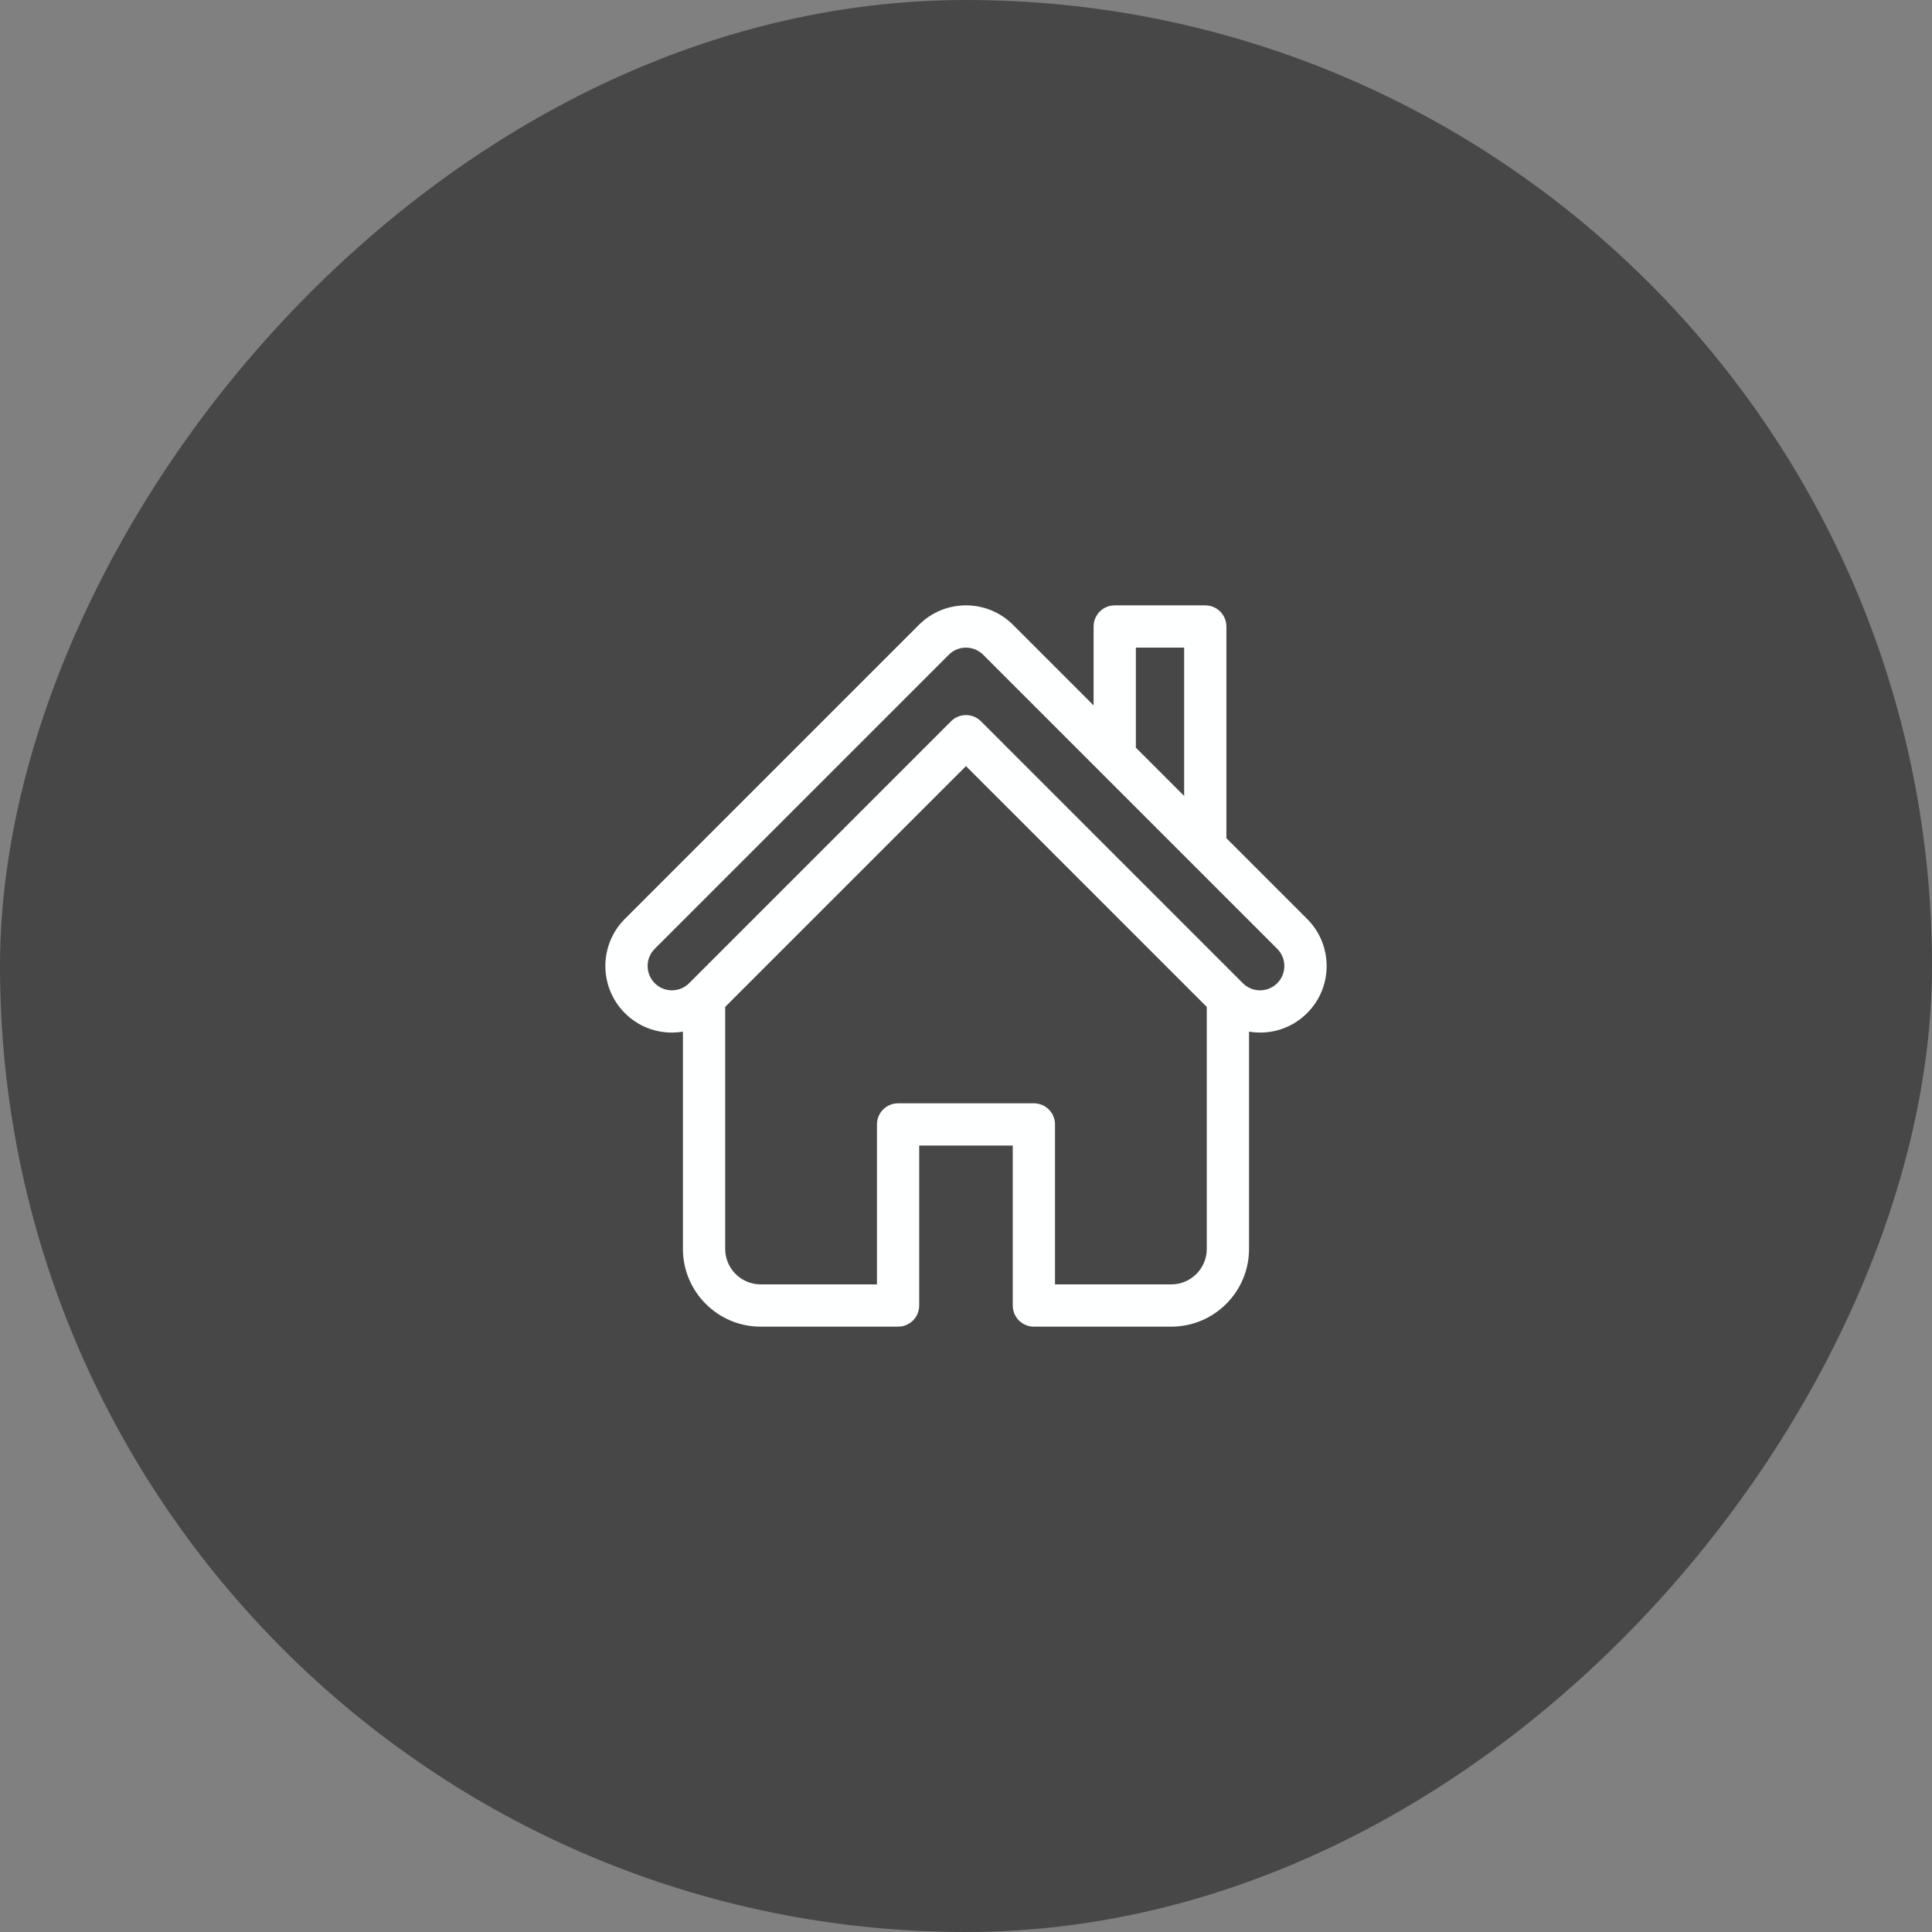 <svg xmlns="http://www.w3.org/2000/svg" width="100" height="100" viewBox="0 0 100 100" fill="none"><rect x="0" y="0" width="100" height="100" fill="#808080" stroke="none"/><rect width="100" height="100" rx="50" transform="matrix(1 0 2.79272e-08 -1 0 100)" fill="#272727" fill-opacity="0.64"></rect><path d="M67.656 47.563L63.478 43.385V32.427C63.478 31.823 62.989 31.334 62.385 31.334H57.698C57.094 31.334 56.605 31.823 56.605 32.427V36.512L52.436 32.343C51.785 31.692 50.919 31.334 49.999 31.334C49.078 31.334 48.213 31.692 47.562 32.343L32.342 47.563C30.998 48.907 30.998 51.093 32.342 52.437C32.993 53.088 33.858 53.446 34.779 53.446C34.971 53.446 35.162 53.43 35.348 53.399V64.644C35.348 66.862 37.153 68.667 39.371 68.667H46.484C47.089 68.667 47.578 68.177 47.578 67.573V59.294H52.42V67.573C52.42 68.177 52.91 68.667 53.514 68.667H60.627C62.845 68.667 64.65 66.862 64.65 64.644V53.399C64.836 53.43 65.026 53.446 65.219 53.446H65.22C66.14 53.446 67.005 53.088 67.656 52.437C68.307 51.786 68.666 50.921 68.666 50C68.666 49.08 68.307 48.214 67.656 47.563ZM58.792 33.521H61.291V41.198L58.792 38.699V33.521ZM60.627 66.479H54.607V58.201C54.607 57.597 54.118 57.107 53.514 57.107H46.484C45.88 57.107 45.391 57.597 45.391 58.201V66.479H39.371C38.359 66.479 37.536 65.656 37.536 64.644V52.117L49.999 39.653L62.462 52.117V64.644C62.462 65.656 61.639 66.479 60.627 66.479ZM66.11 50.89C65.993 51.007 65.854 51.1 65.701 51.164C65.549 51.227 65.385 51.259 65.219 51.259C65.054 51.259 64.89 51.227 64.738 51.164C64.585 51.1 64.446 51.007 64.33 50.89L64.329 50.89L50.773 37.333C50.346 36.906 49.653 36.906 49.226 37.333L35.669 50.89L35.668 50.89C35.431 51.128 35.115 51.259 34.779 51.259C34.442 51.259 34.126 51.128 33.889 50.89C33.398 50.399 33.398 49.601 33.889 49.11L49.109 33.89C49.226 33.772 49.364 33.679 49.517 33.616C49.67 33.553 49.834 33.52 49.999 33.521C50.335 33.521 50.651 33.652 50.889 33.89L56.925 39.926L66.109 49.11C66.6 49.601 66.6 50.399 66.11 50.89Z" fill="#FEFFFF"></path></svg>